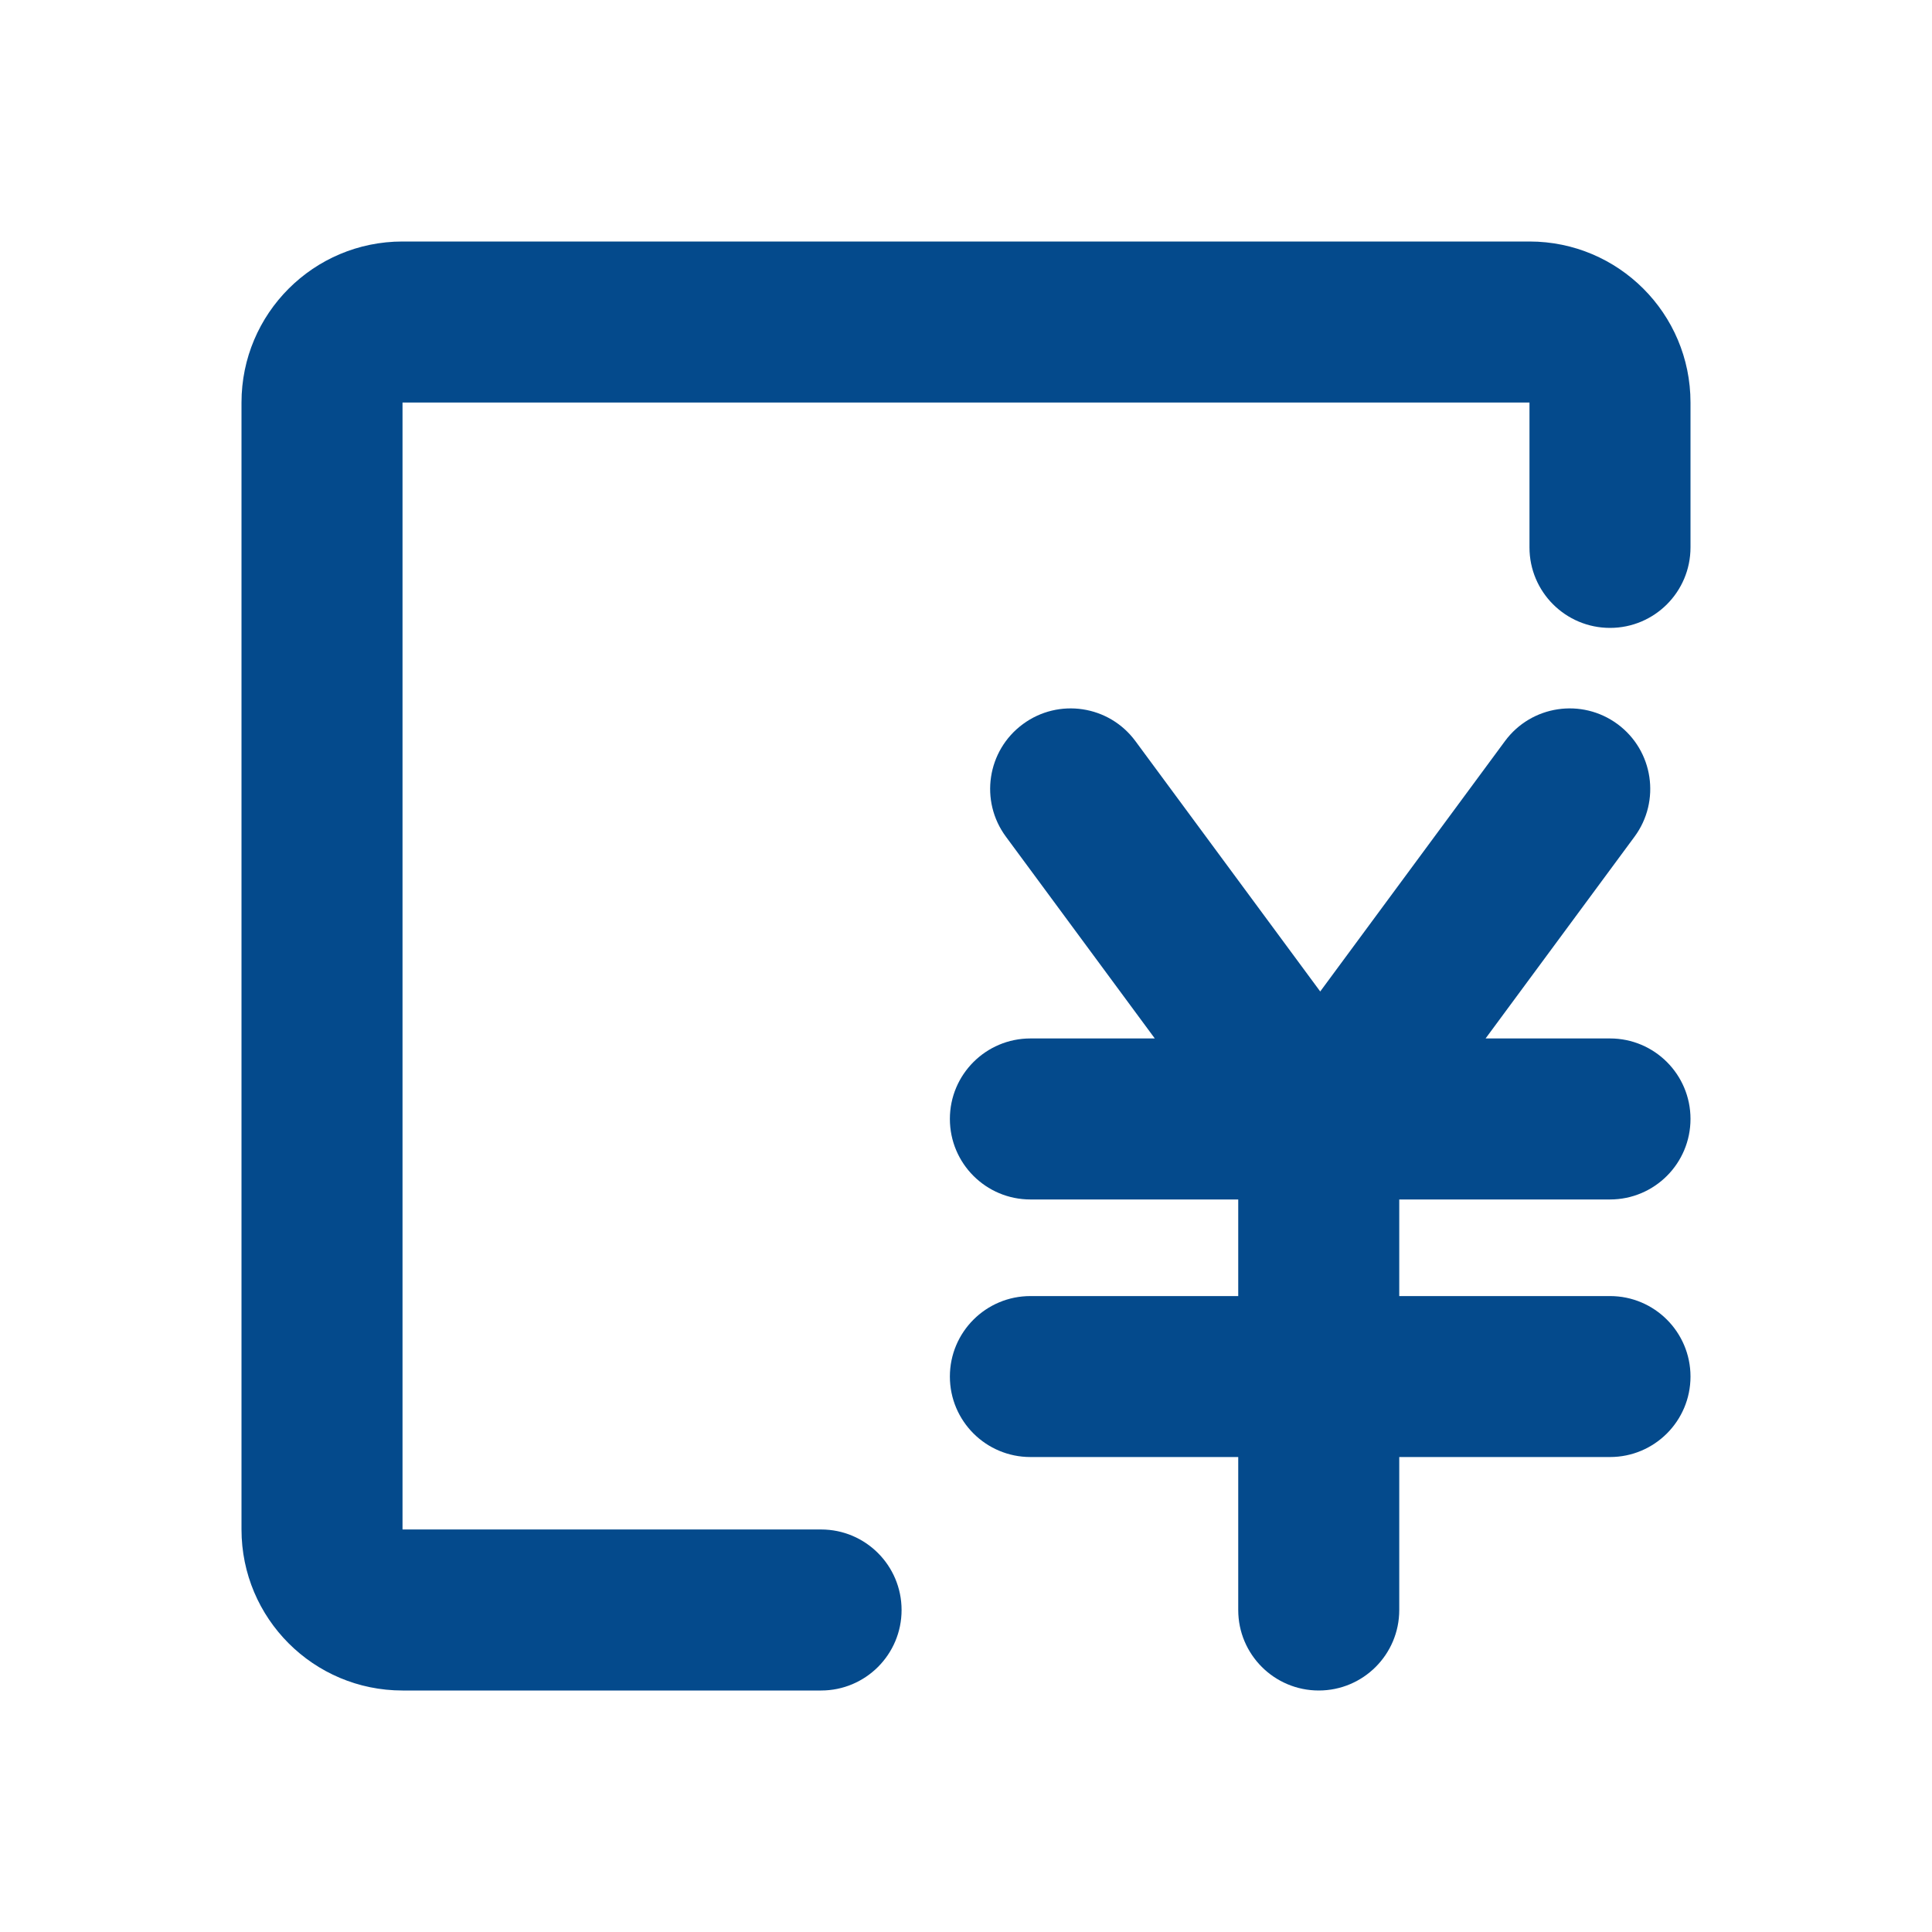 <svg width="32" height="32" viewBox="0 0 32 32" fill="none" xmlns="http://www.w3.org/2000/svg">
<path d="M16.942 11.994C17.534 11.557 18.369 11.682 18.806 12.275L21.867 16.422L24.927 12.275C25.364 11.682 26.199 11.557 26.792 11.994C27.384 12.431 27.51 13.266 27.073 13.858L24.606 17.2H26.667C27.403 17.2 28 17.797 28 18.533C28 19.27 27.403 19.867 26.667 19.867H23.176V21.467H26.667C27.403 21.467 28 22.064 28 22.8C28 23.536 27.403 24.133 26.667 24.133H23.176V26.667C23.176 27.403 22.579 28 21.843 28C21.106 28 20.509 27.403 20.509 26.667V24.133H17.067C16.33 24.133 15.733 23.536 15.733 22.8C15.733 22.064 16.33 21.467 17.067 21.467H20.509V19.867H17.067C16.33 19.867 15.733 19.27 15.733 18.533C15.733 17.797 16.33 17.2 17.067 17.2H19.127L16.661 13.858C16.223 13.266 16.349 12.431 16.942 11.994Z" fill="#044A8C"/>
<path d="M6.667 6.667H25.333V9.067C25.333 9.803 25.93 10.4 26.667 10.4C27.403 10.4 28 9.803 28 9.067V6.667C28 5.194 26.806 4 25.333 4H6.667C5.194 4 4 5.194 4 6.667V25.333C4 26.806 5.194 28 6.667 28H13.6C14.336 28 14.933 27.403 14.933 26.667C14.933 25.93 14.336 25.333 13.6 25.333H6.667L6.667 6.667Z" fill="#044A8C"/>
</svg>
